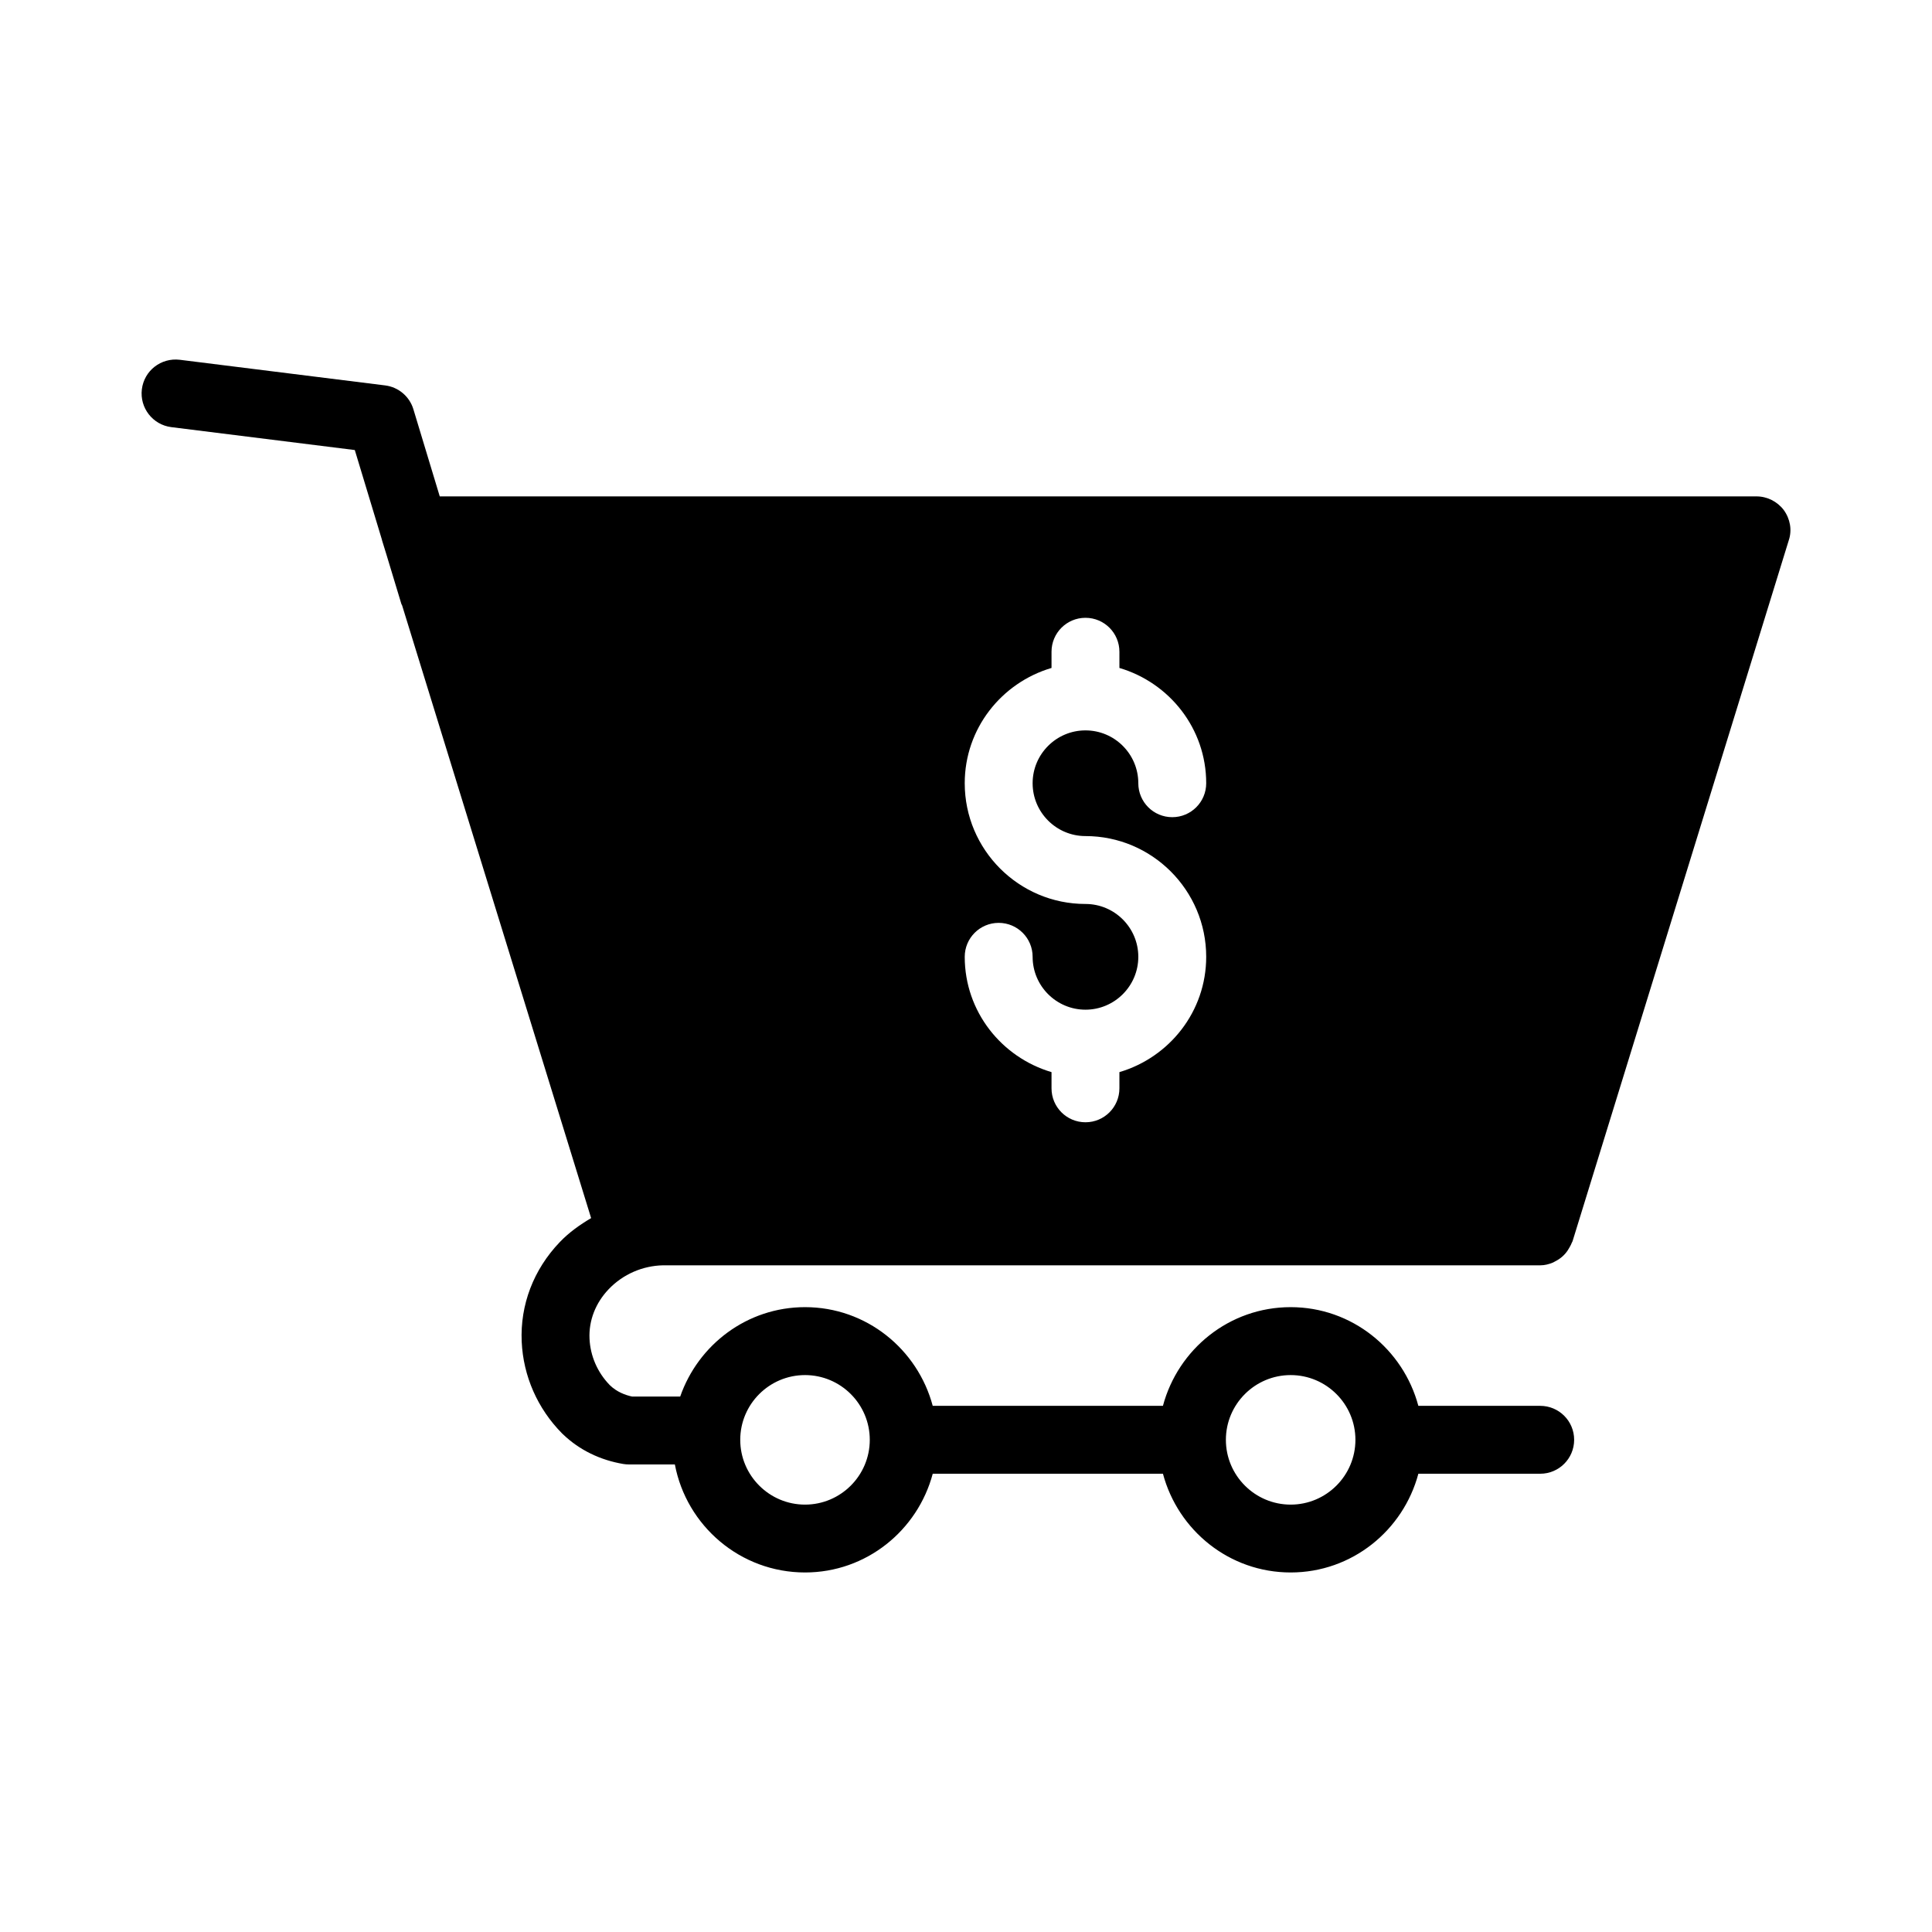 <?xml version="1.0" encoding="UTF-8"?>
<!-- Uploaded to: SVG Repo, www.svgrepo.com, Generator: SVG Repo Mixer Tools -->
<svg fill="#000000" width="800px" height="800px" version="1.1" viewBox="144 144 512 512" xmlns="http://www.w3.org/2000/svg">
 <path d="m609.5 275.55h-348.96l-6.988-23.098c-1.027-3.398-3.973-5.879-7.496-6.316l-54.418-6.793c-4.981-0.59-9.426 2.883-10.043 7.809-0.613 4.93 2.883 9.426 7.809 10.043l48.621 6.07 7.199 23.793c0.008 0.031-0.004 0.062 0.008 0.094l1.172 3.797 3.957 13.082c0.047 0.156 0.152 0.27 0.207 0.418l50.086 162.36c-3.012 1.777-5.875 3.812-8.32 6.371-6.941 7.258-10.516 16.621-10.078 26.383 0.414 9.109 4.191 17.711 10.676 24.285 0.098 0.098 0.203 0.203 0.316 0.297 4.262 4.086 9.77 6.793 15.953 7.828 0.492 0.078 0.992 0.121 1.492 0.121h12.152c3.078 16.27 17.348 28.625 34.5 28.625 16.254 0 29.836-11.148 33.84-26.164h61.008c4.004 15.016 17.586 26.164 33.848 26.164 16.254 0 29.836-11.148 33.84-26.164h32.289c4.973 0 8.996-4.023 8.996-8.996s-4.023-8.996-8.996-8.996h-32.293c-4.004-15.008-17.586-26.156-33.84-26.156-16.262 0-29.844 11.145-33.848 26.156h-61.008c-4.004-15.008-17.586-26.156-33.84-26.156-15.355 0-28.301 9.953-33.082 23.695l-12.723 0.004c-1.773-0.379-4.051-1.203-5.894-2.996-0.035-0.035-0.07-0.062-0.098-0.098-3.223-3.34-5.106-7.68-5.316-12.258-0.219-4.805 1.598-9.473 5.106-13.133 3.766-3.938 8.988-6.195 14.383-6.301h232.48c1.176 0 2.269-0.289 3.309-0.715 0.199-0.078 0.363-0.199 0.555-0.293 0.75-0.371 1.434-0.82 2.051-1.383 0.277-0.25 0.52-0.508 0.762-0.789 0.426-0.496 0.773-1.031 1.09-1.617 0.219-0.398 0.438-0.777 0.594-1.211 0.051-0.137 0.145-0.242 0.188-0.383l57.309-185.78c0.898-2.699 0.359-5.668-1.352-8.008-1.707-2.246-4.406-3.594-7.195-3.594zm-123.46 232.86c9.461 0 17.16 7.695 17.16 17.16 0 9.461-7.695 17.168-17.16 17.168-9.461 0-17.168-7.707-17.168-17.168 0-9.465 7.703-17.16 17.168-17.16zm-128.7 0c9.461 0 17.16 7.695 17.16 17.16 0 9.461-7.695 17.168-17.16 17.168-9.461 0-17.168-7.707-17.168-17.168 0-9.465 7.707-17.16 17.168-17.16zm74.32-124.85c-17.641 0-31.996-14.355-31.996-31.996 0-14.496 9.754-26.633 23-30.551v-4.293c0-4.973 4.023-8.996 8.996-8.996s8.996 4.023 8.996 8.996v4.293c13.246 3.918 23 16.055 23 30.551 0 4.973-4.023 8.996-8.996 8.996s-8.996-4.023-8.996-8.996c0-7.723-6.281-14.004-14.004-14.004s-14.004 6.281-14.004 14.004c0 7.723 6.281 14.004 14.004 14.004 17.641 0 31.996 14.355 31.996 31.996 0 14.504-9.754 26.645-23 30.559v4.293c0 4.973-4.023 8.996-8.996 8.996s-8.996-4.023-8.996-8.996v-4.293c-13.246-3.918-23-16.055-23-30.559 0-4.973 4.023-8.996 8.996-8.996s8.996 4.023 8.996 8.996c0 7.723 6.281 14.012 14.004 14.012s14.004-6.289 14.004-14.012c0-7.723-6.281-14.004-14.004-14.004z"/>
</svg>